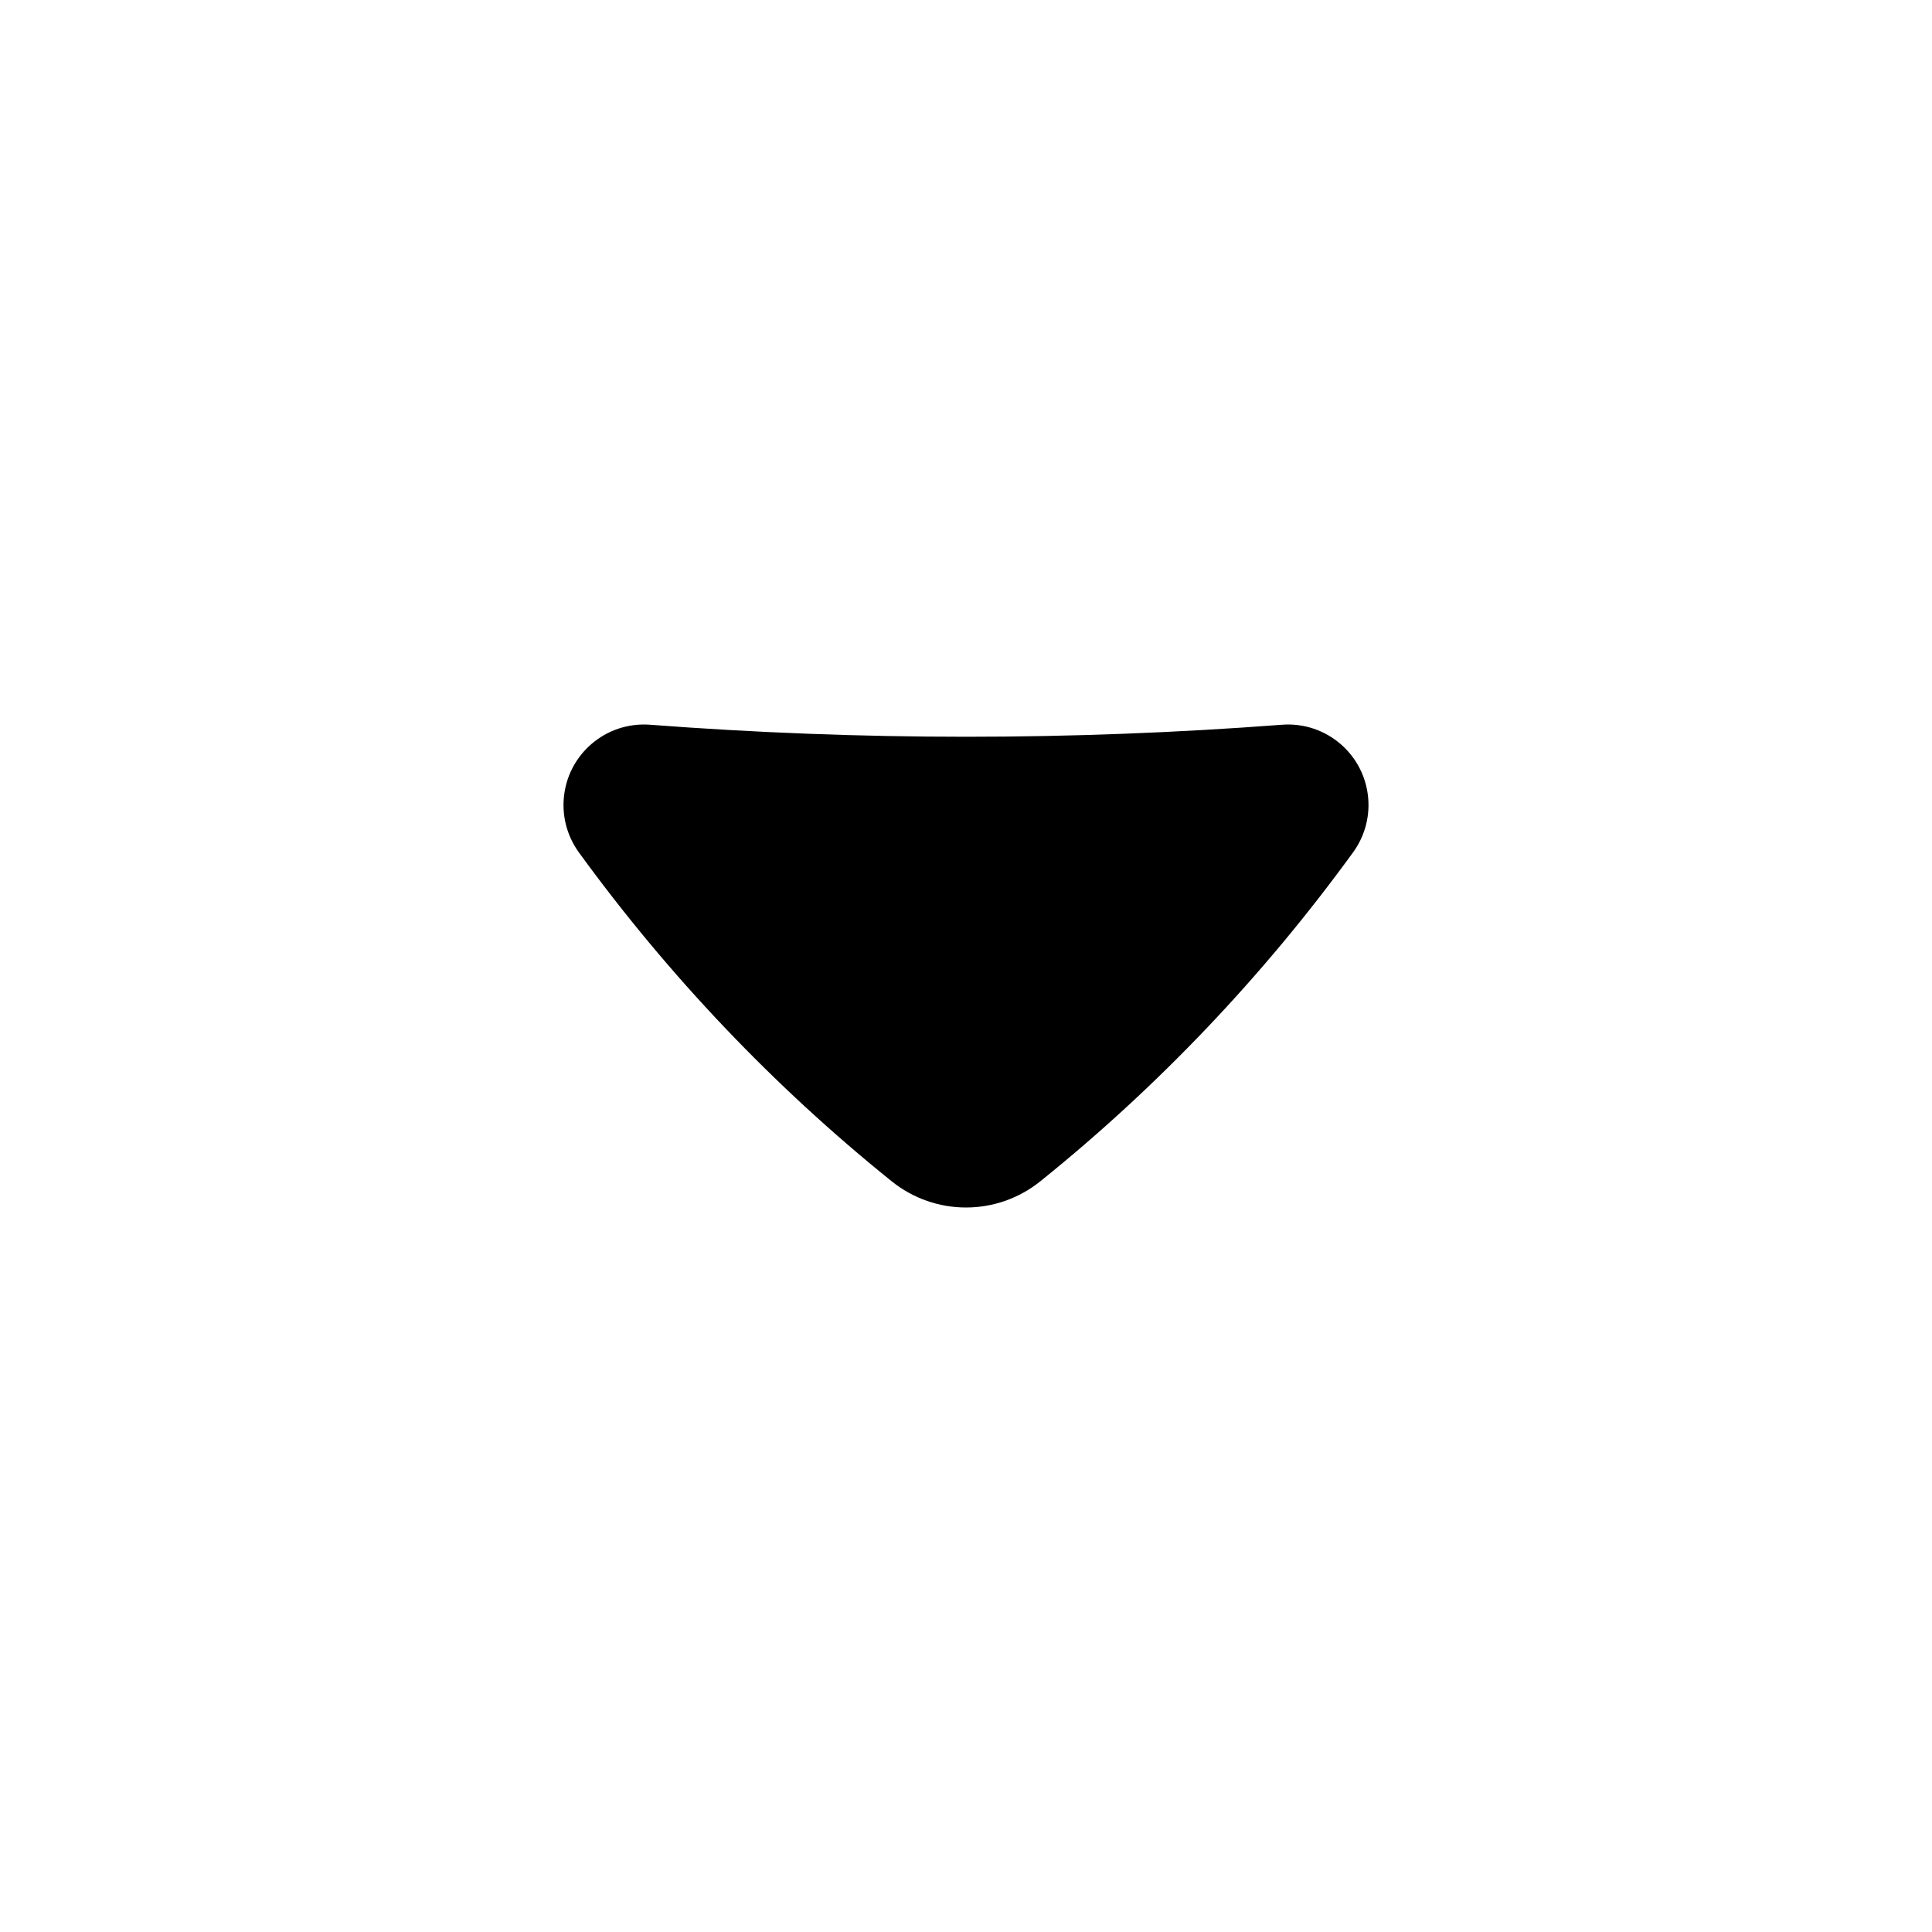 <svg
  xmlns="http://www.w3.org/2000/svg"
  width="24"
  height="24"
  viewBox="0 0 24 24"
  fill="none"
>
  <path
    d="M12.925 14.673C14.388 13.496 15.693 12.123 16.805 10.593C16.942 10.407 17.016 10.172 16.997 9.924C16.955 9.373 16.475 8.961 15.924 9.003C13.312 9.202 10.688 9.202 8.076 9.003C7.525 8.961 7.045 9.373 7.003 9.924C6.984 10.172 7.058 10.407 7.194 10.593C8.307 12.123 9.612 13.496 11.075 14.673C11.616 15.109 12.384 15.109 12.925 14.673Z"
    fill="currentcolor"
  />
</svg>
